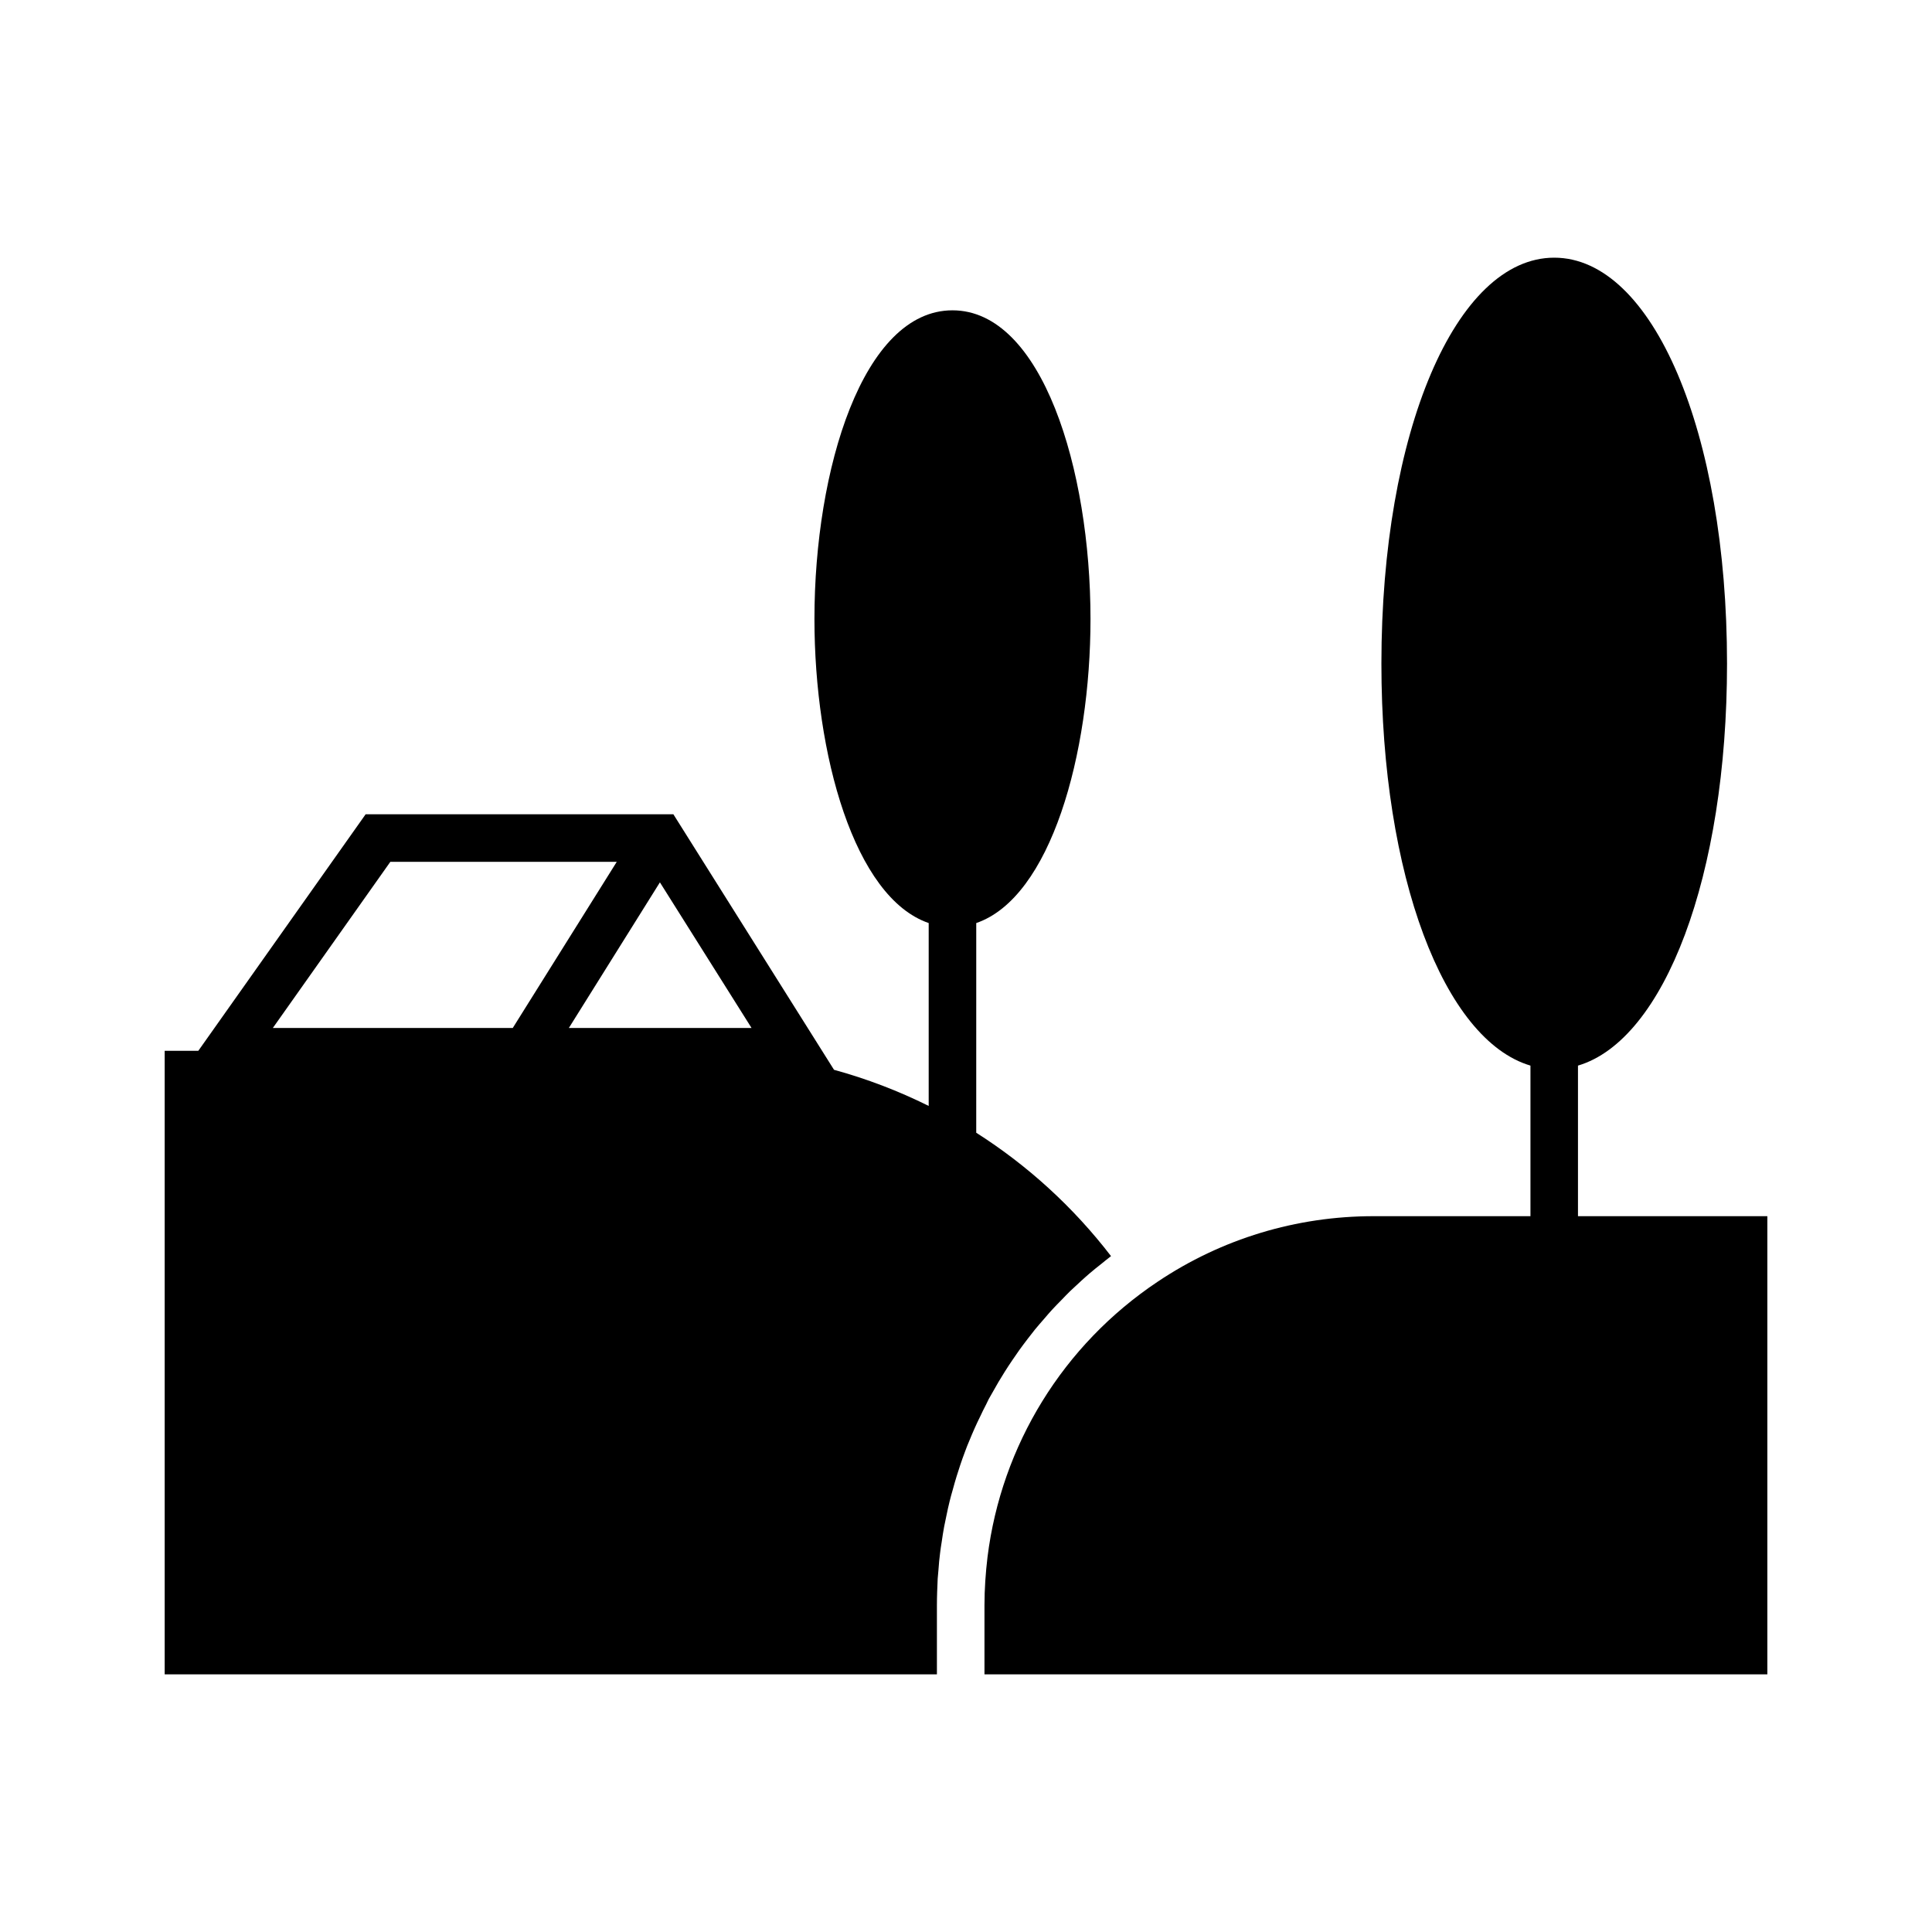 <?xml version="1.0" encoding="UTF-8"?>
<!-- Uploaded to: ICON Repo, www.svgrepo.com, Generator: ICON Repo Mixer Tools -->
<svg fill="#000000" width="800px" height="800px" version="1.1" viewBox="144 144 512 512" xmlns="http://www.w3.org/2000/svg">
 <g>
  <path d="m562.18 466.3v-39.902c22.922-6.801 39.5-50.281 39.5-106.55 0-61.312-19.699-107.56-45.797-107.56s-45.797 46.25-45.797 107.56c0 56.277 16.574 99.754 39.5 106.55v39.902h-41.562c-20.504 0-40.254 5.996-57.184 17.332-25.141 16.777-41.465 43.43-45.141 73.004-0.504 4.231-0.805 8.516-0.805 12.797v18.289h207.47v-121.42z"/>
  <path d="m406.8 513.41c0.605-1.059 1.211-2.117 1.812-3.176 0.555-0.906 1.109-1.812 1.664-2.719 0.656-1.008 1.309-2.066 2.016-3.074 0.605-0.855 1.211-1.762 1.812-2.621 0.707-1.008 1.461-1.965 2.215-2.973 0.656-0.855 1.309-1.664 1.965-2.519 0.805-0.957 1.613-1.914 2.418-2.82 0.707-0.805 1.359-1.613 2.066-2.367 0.855-0.957 1.762-1.812 2.621-2.719 0.707-0.754 1.461-1.512 2.168-2.215 0.957-0.906 1.914-1.762 2.871-2.672 0.754-0.656 1.461-1.359 2.266-2.016 1.059-0.906 2.117-1.762 3.223-2.621 0.754-0.605 1.461-1.211 2.266-1.812 0.102-0.051 0.152-0.152 0.25-0.203-10.027-13.047-22.168-24.082-35.719-32.695l0.004-55.57c19.699-6.75 30.277-44.637 30.277-80.609 0-39.648-12.848-81.77-36.578-81.77s-36.578 42.117-36.578 81.77c0 35.973 10.578 73.859 30.277 80.609v48.465c-8.012-3.981-16.426-7.203-25.09-9.574l-42.57-67.711h-81.562l-44.336 62.676h-8.914v165.25h204.65v-18.289c0-2.367 0.102-4.684 0.203-7.055 0.051-0.805 0.152-1.562 0.203-2.316 0.102-1.562 0.25-3.074 0.453-4.637 0.102-0.906 0.25-1.812 0.402-2.769 0.203-1.359 0.402-2.769 0.656-4.082 0.203-0.957 0.402-1.914 0.605-2.922 0.25-1.309 0.555-2.57 0.855-3.828 0.25-1.008 0.504-1.965 0.805-2.973 0.352-1.211 0.656-2.469 1.059-3.68 0.301-1.008 0.656-1.965 0.957-2.973 0.402-1.16 0.805-2.367 1.258-3.527 0.352-1.008 0.754-1.965 1.16-2.922 0.453-1.16 0.957-2.266 1.461-3.426 0.453-0.957 0.855-1.914 1.359-2.871 0.504-1.109 1.059-2.215 1.613-3.273 0.398-0.906 0.902-1.863 1.457-2.769zm-112.05-96.984 24.133-38.594 24.285 38.594zm-47.309-44.031h60.004l-27.559 44.031h-63.582z"/>
 </g>
</svg>